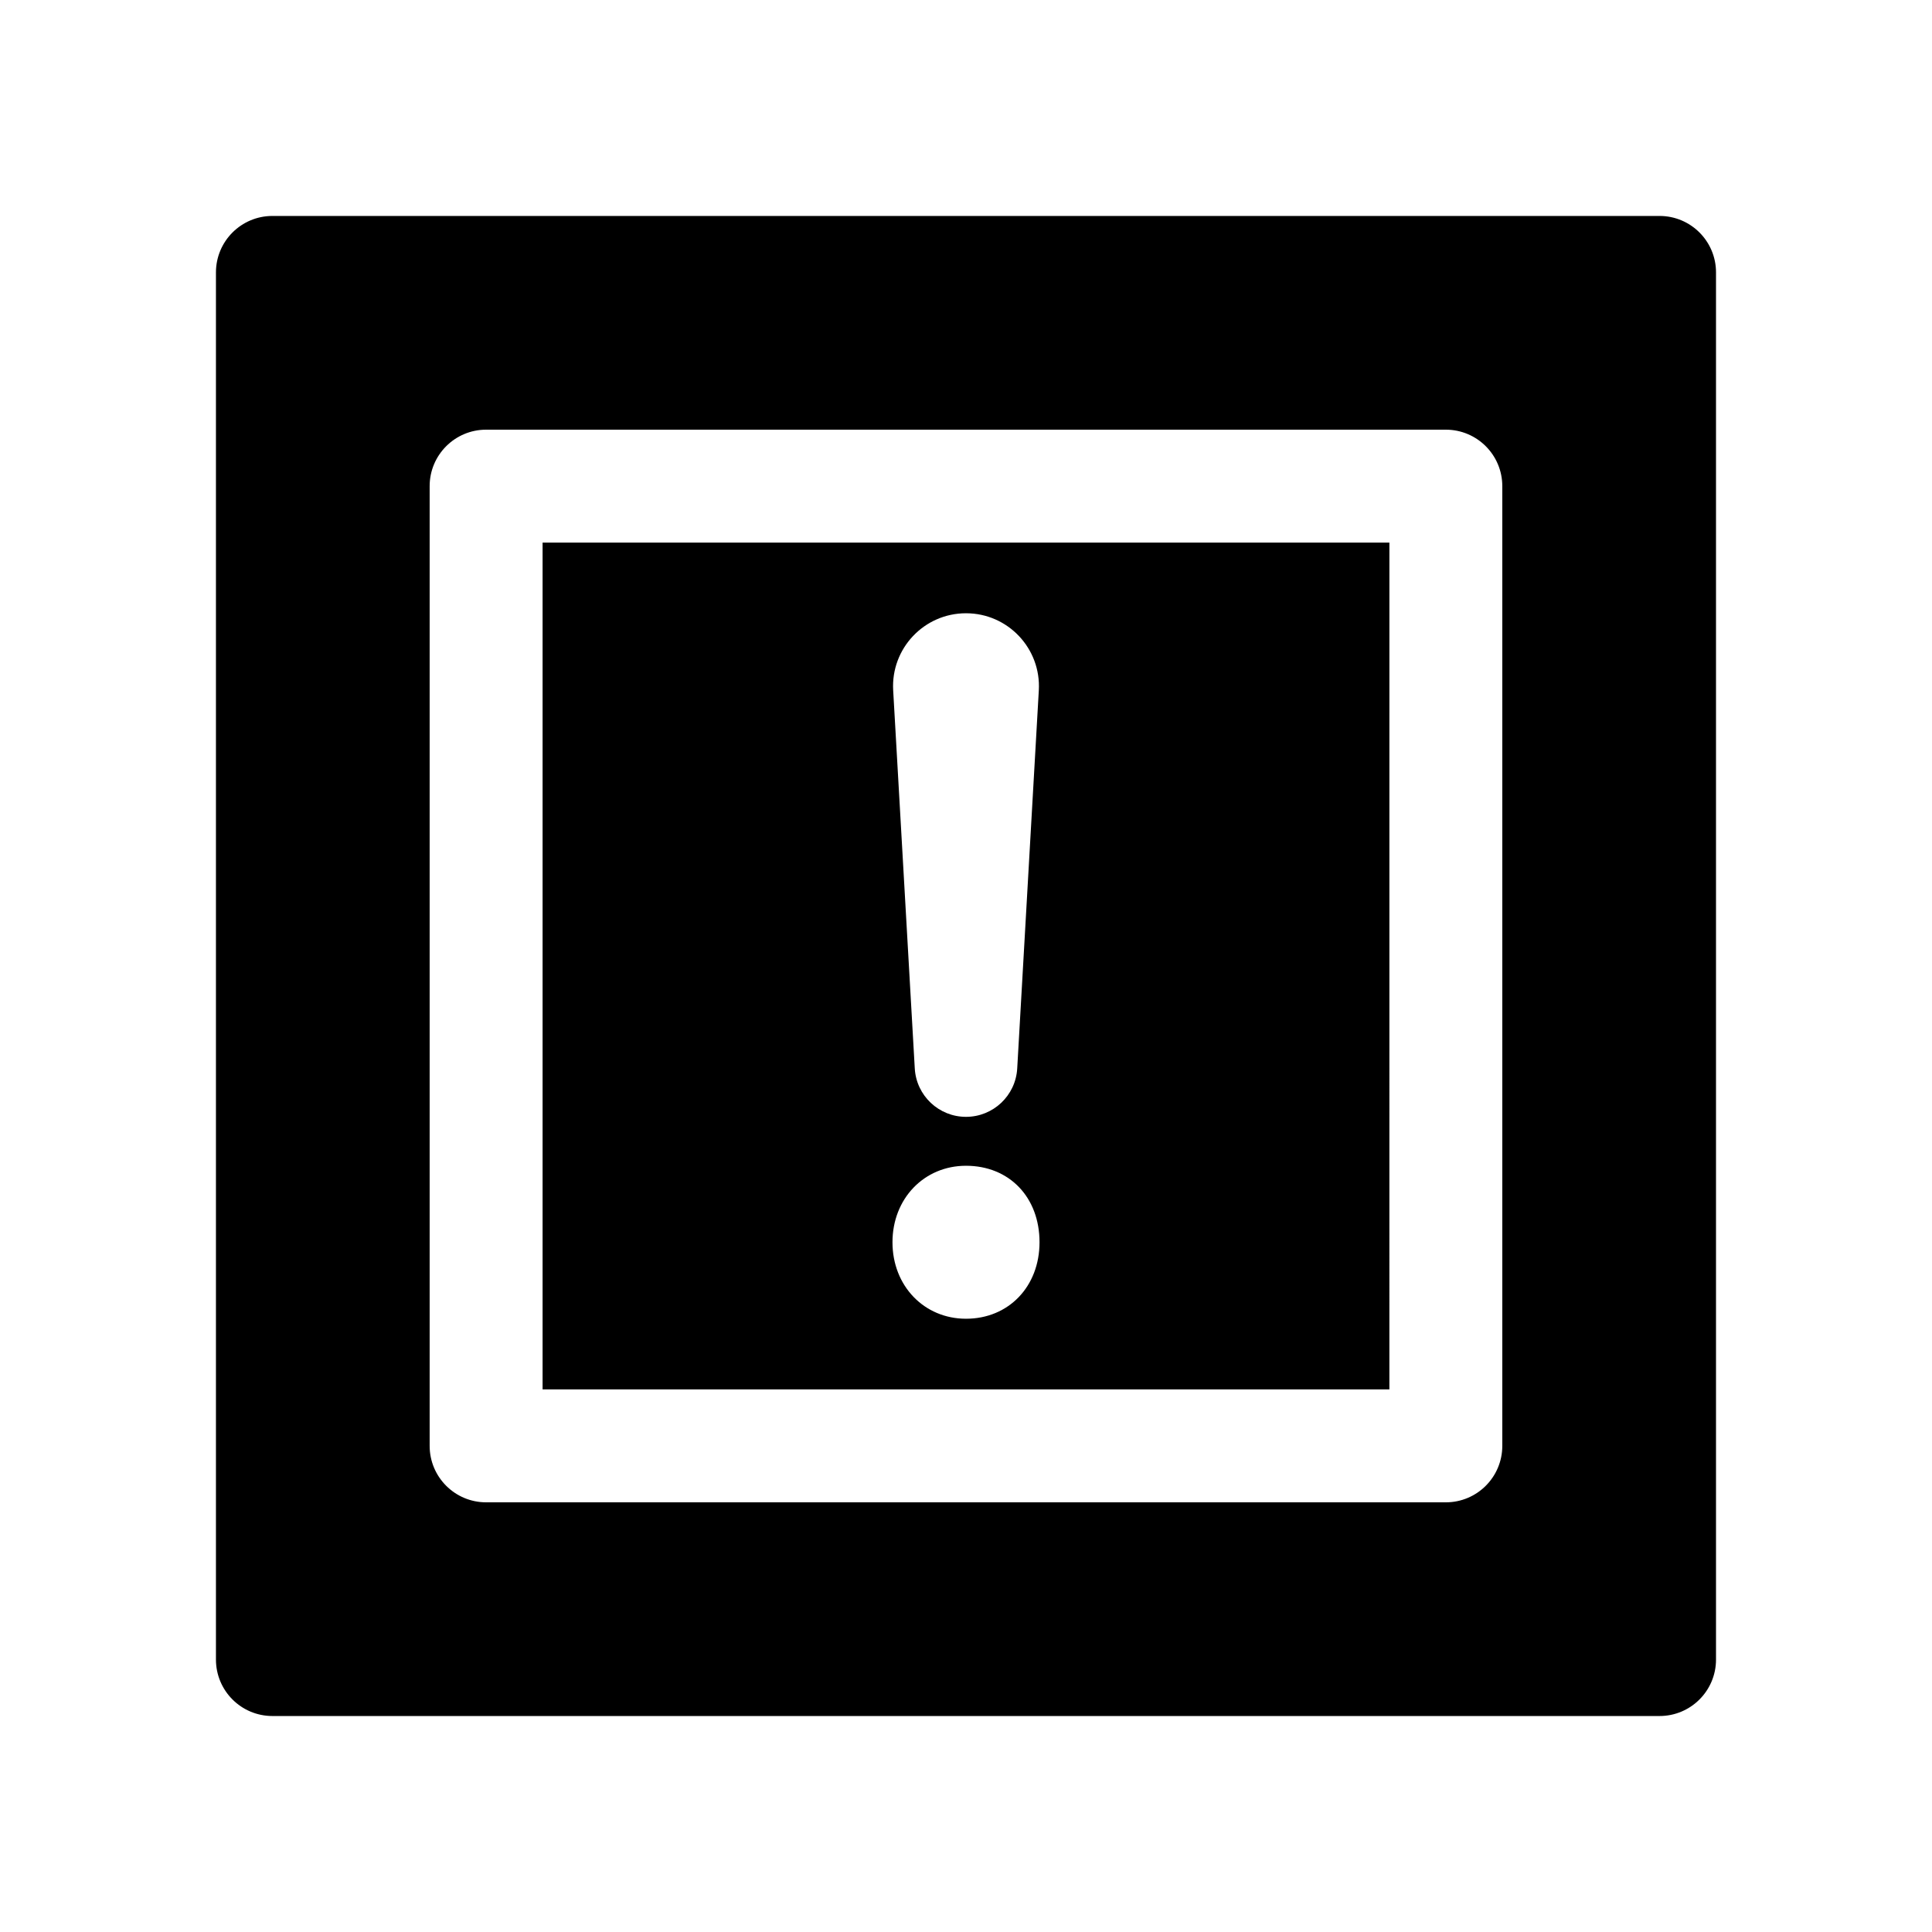 <?xml version="1.0" encoding="UTF-8"?>
<!-- Uploaded to: ICON Repo, www.iconrepo.com, Generator: ICON Repo Mixer Tools -->
<svg fill="#000000" width="800px" height="800px" version="1.1" viewBox="144 144 512 512" xmlns="http://www.w3.org/2000/svg">
 <g>
  <path d="m583.8 201.23h-367.61c-8.262 0-14.961 6.699-14.961 14.961v367.61c0 8.266 6.699 14.961 14.961 14.961h367.61c8.262 0 14.961-6.699 14.961-14.961v-367.61c0-8.262-6.695-14.961-14.961-14.961zm-41.676 325.94c0 8.262-6.699 14.961-14.961 14.961h-254.34c-8.262 0-14.961-6.699-14.961-14.961v-254.34c0-8.262 6.699-14.961 14.961-14.961h254.34c8.262 0 14.961 6.699 14.961 14.961z"/>
  <path d="m287.79 287.79v224.41h224.41l0.004-224.41zm112.21 18.73c11.109 0 19.93 9.34 19.297 20.43l-5.723 100.2c-0.41 7.195-6.367 12.824-13.574 12.824s-13.164-5.625-13.574-12.824l-5.723-100.2c-0.633-11.09 8.188-20.43 19.297-20.43zm0 186.96c-11.109 0-19.484-8.715-19.484-20.27 0-11.555 8.375-20.27 19.484-20.27 11.473 0 19.484 8.336 19.484 20.27 0 11.742-8.195 20.27-19.484 20.27z"/>
 </g>
</svg>